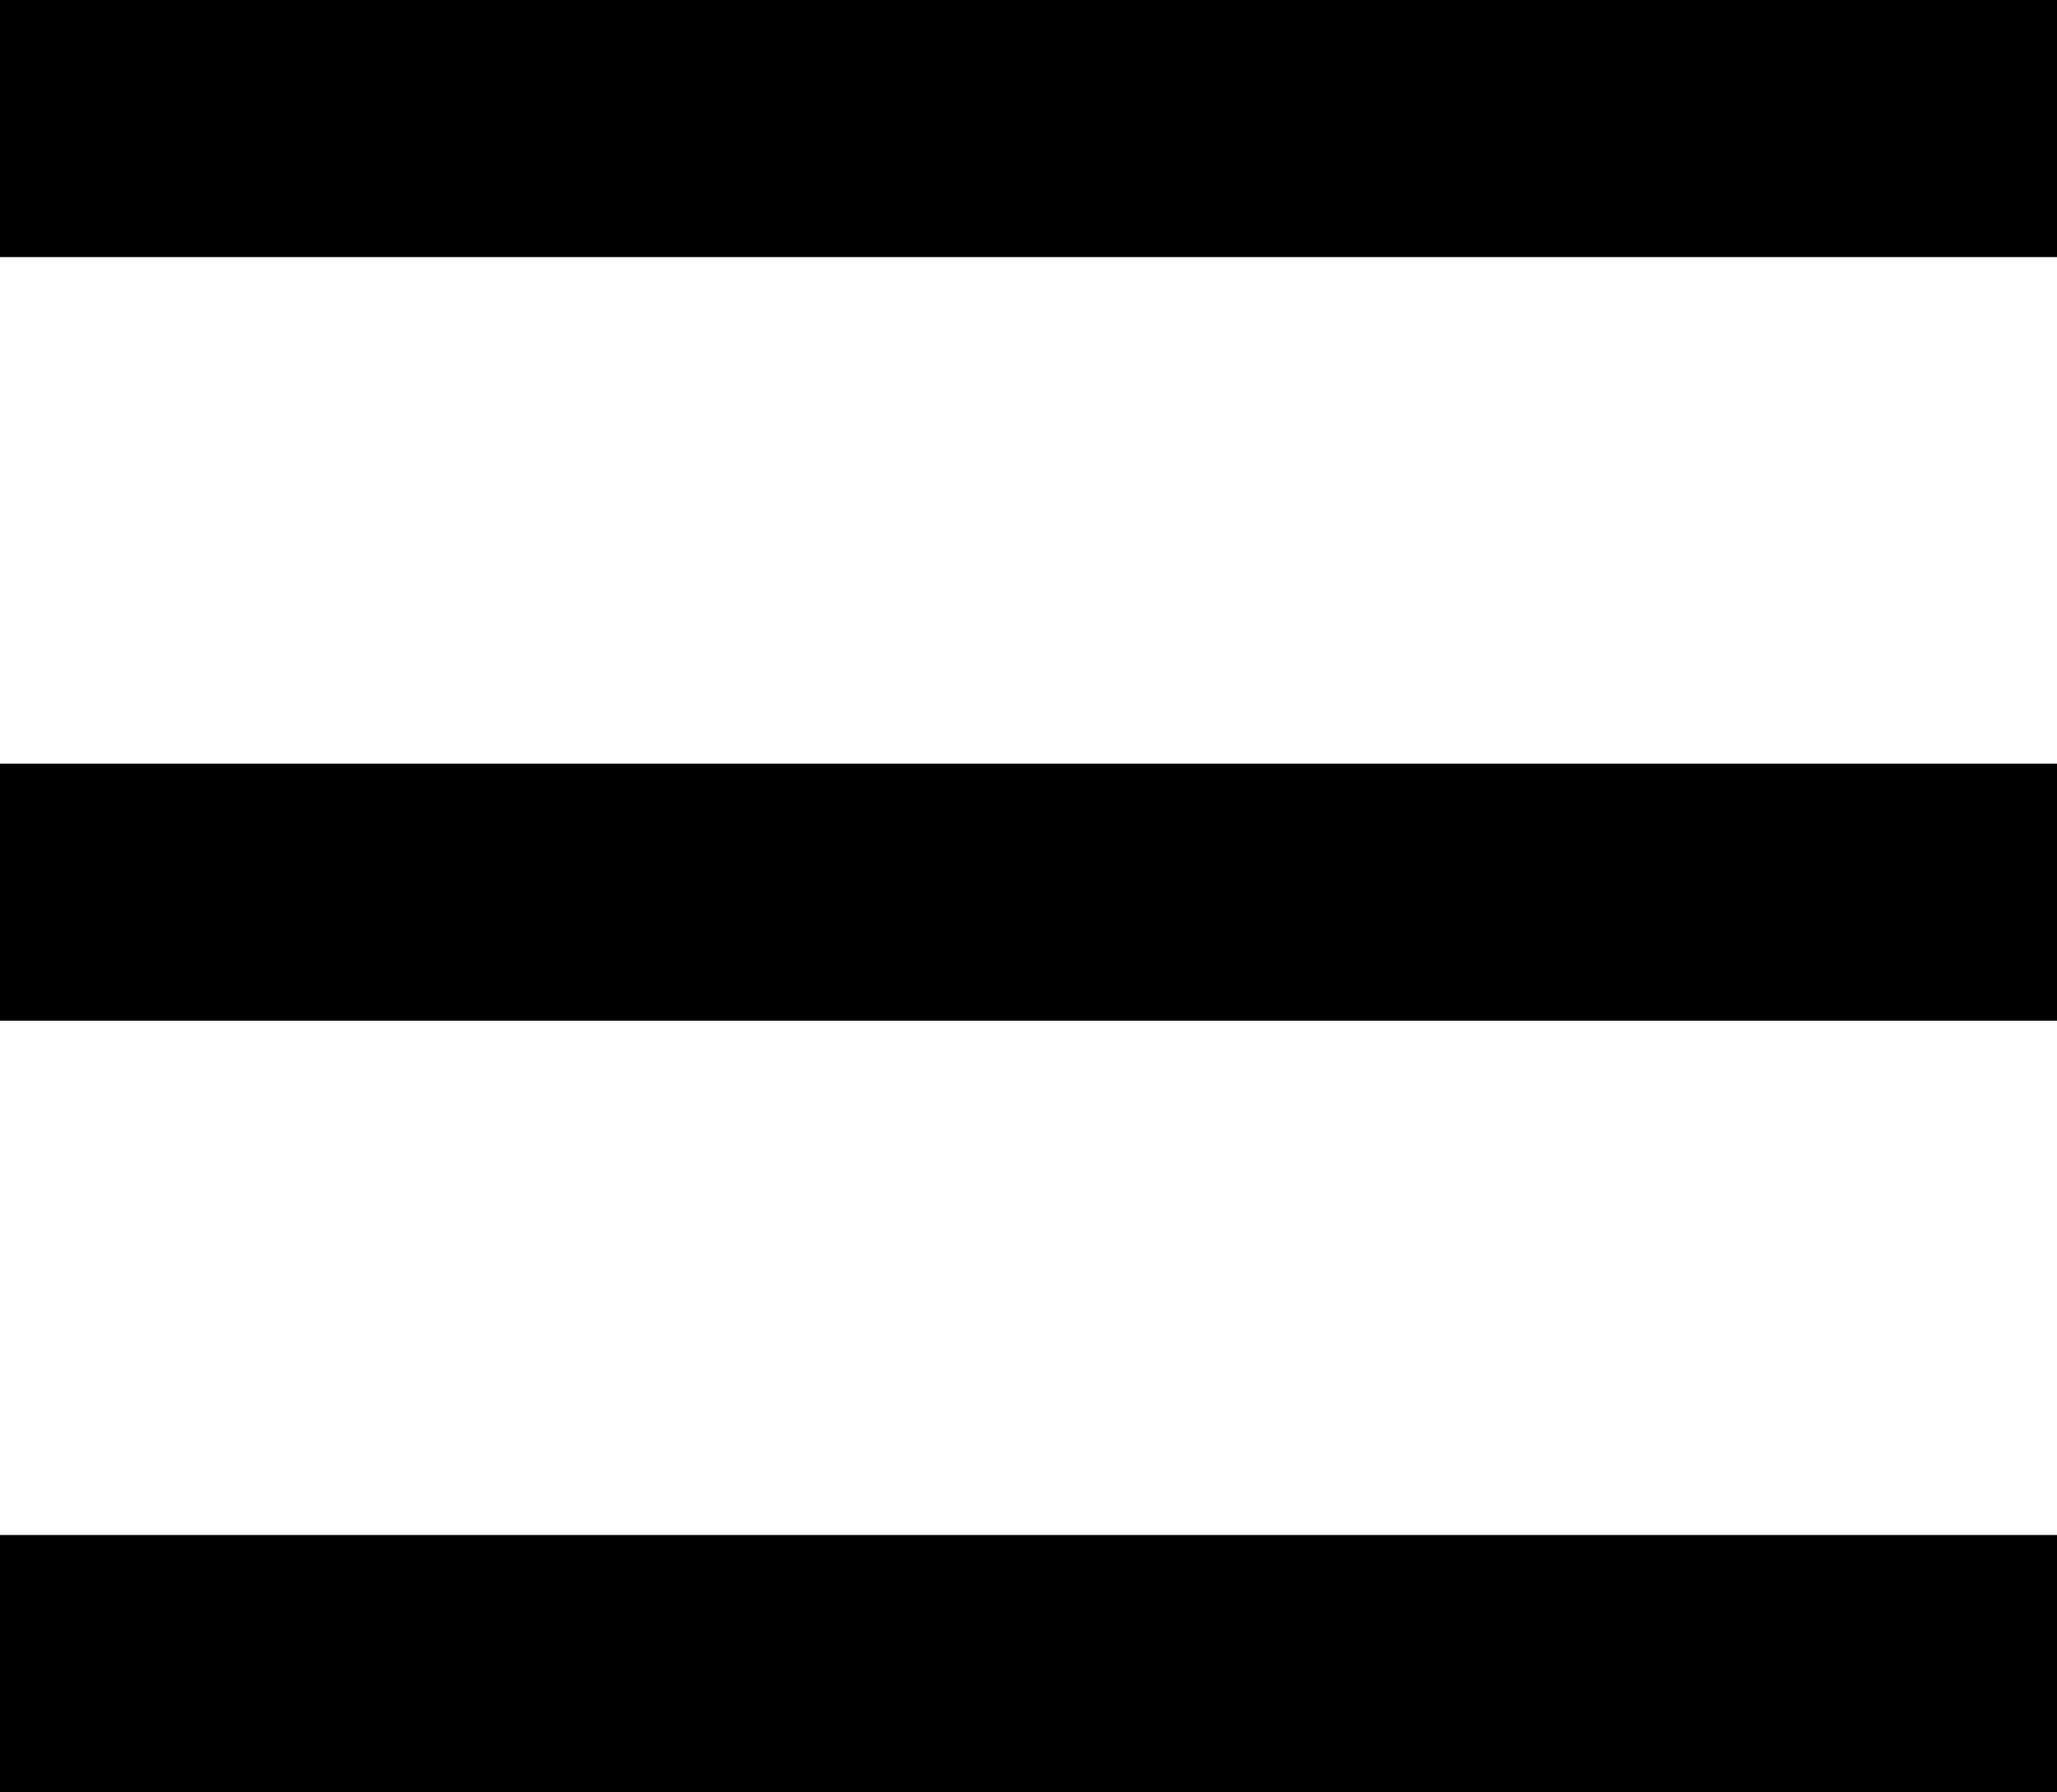 <svg id="Icon_open-menu" data-name="Icon open-menu" xmlns="http://www.w3.org/2000/svg" width="28.465" height="24.8" viewBox="0 0 28.465 24.8">
  <path id="Icon_open-menu-2" data-name="Icon open-menu" d="M0,0V3.558H28.465V0ZM0,10.568v3.558H28.465V10.568ZM0,21.242V24.8H28.465V21.242Z"/>
</svg>
